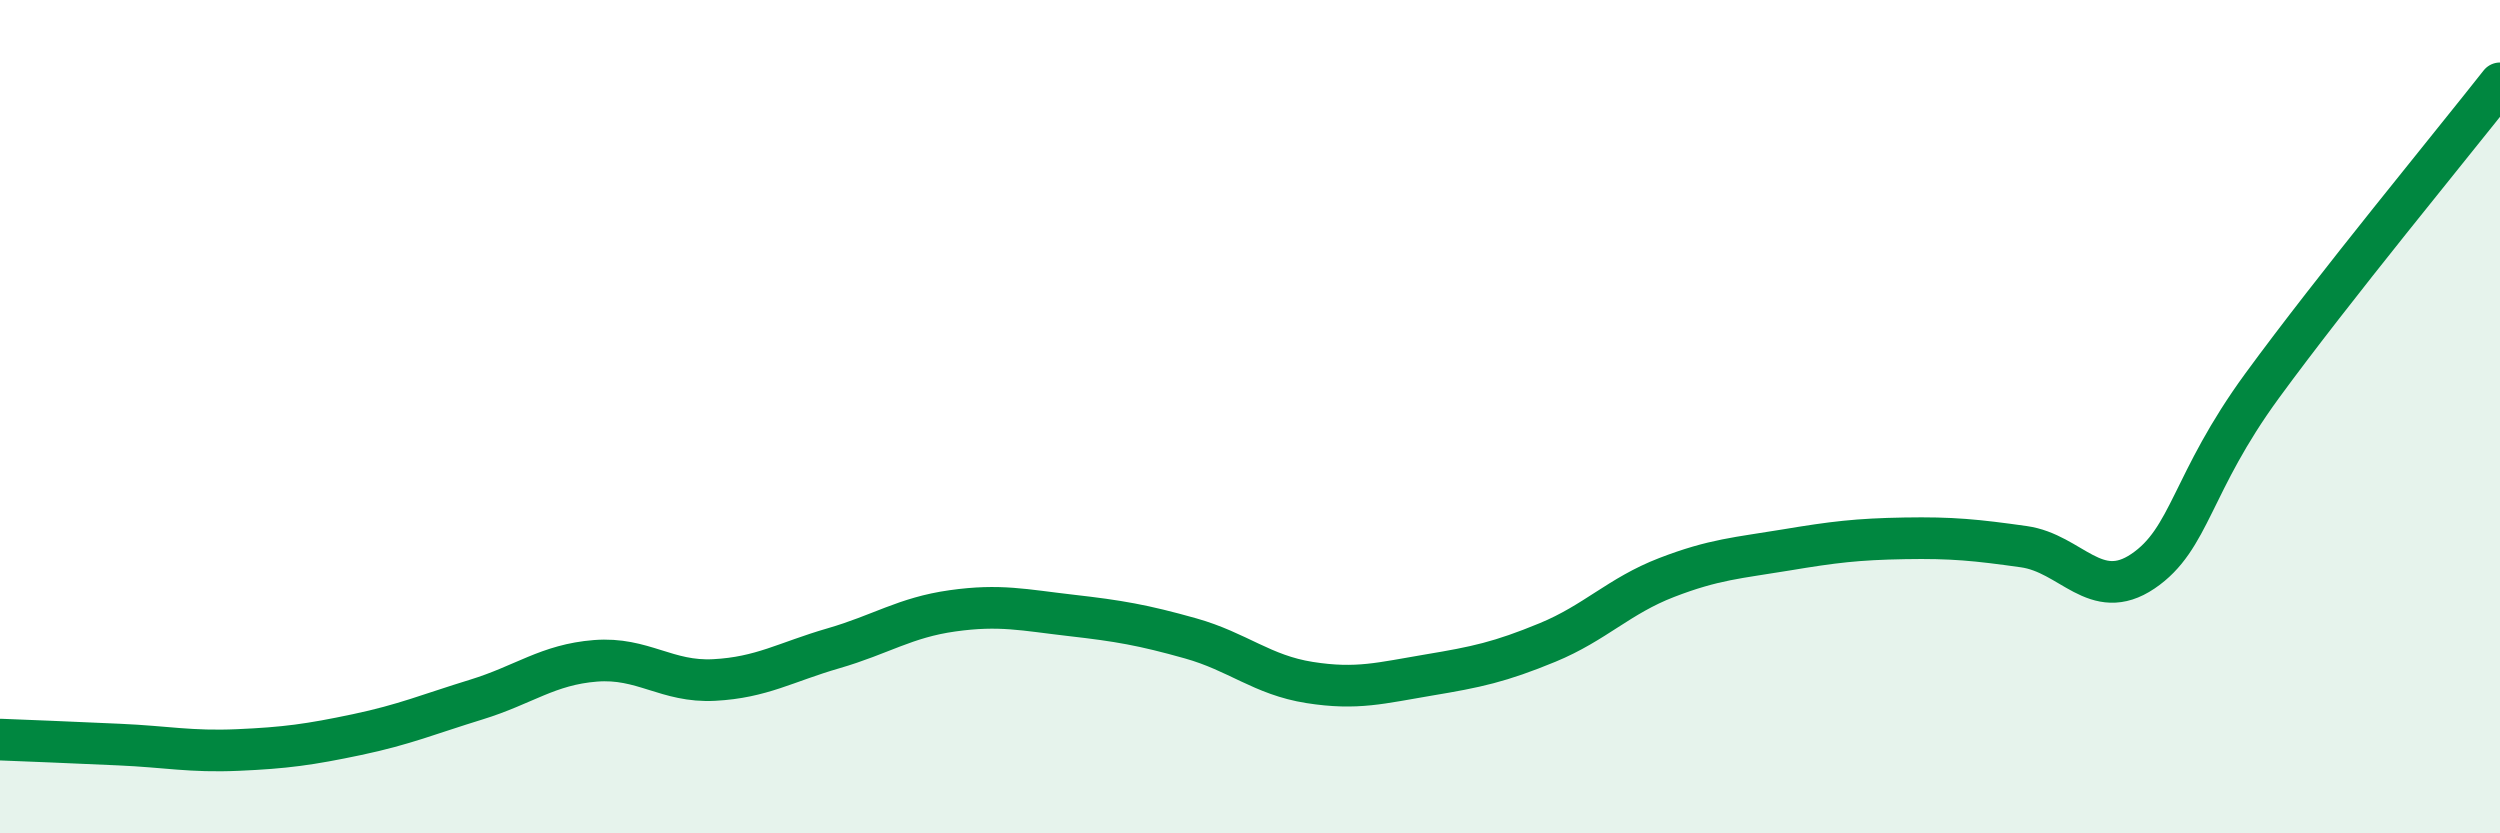 
    <svg width="60" height="20" viewBox="0 0 60 20" xmlns="http://www.w3.org/2000/svg">
      <path
        d="M 0,17.75 C 0.57,17.77 1.72,17.82 2.86,17.87 C 4,17.92 4.57,18.05 5.71,18 C 6.85,17.95 7.43,17.87 8.57,17.63 C 9.71,17.39 10.29,17.14 11.43,16.79 C 12.57,16.44 13.15,15.95 14.29,15.86 C 15.43,15.77 16,16.38 17.14,16.32 C 18.28,16.26 18.86,15.89 20,15.56 C 21.14,15.23 21.72,14.82 22.86,14.66 C 24,14.5 24.57,14.64 25.71,14.77 C 26.85,14.9 27.43,15 28.57,15.32 C 29.71,15.64 30.29,16.2 31.43,16.38 C 32.57,16.56 33.15,16.39 34.29,16.2 C 35.43,16.01 36,15.89 37.14,15.42 C 38.28,14.95 38.86,14.3 40,13.86 C 41.14,13.42 41.72,13.39 42.86,13.2 C 44,13.01 44.57,12.94 45.71,12.92 C 46.85,12.9 47.43,12.96 48.57,13.12 C 49.71,13.28 50.29,14.48 51.43,13.71 C 52.57,12.94 52.58,11.6 54.29,9.26 C 56,6.92 58.86,3.45 60,2L60 20L0 20Z"
        fill="#008740"
        opacity="0.1"
        stroke-linecap="round"
        stroke-linejoin="round"
      />
      <path
        d="M 0,17.75 C 0.57,17.77 1.72,17.82 2.86,17.87 C 4,17.92 4.57,18.05 5.71,18 C 6.85,17.95 7.43,17.87 8.57,17.63 C 9.71,17.39 10.29,17.14 11.43,16.79 C 12.57,16.44 13.15,15.95 14.29,15.86 C 15.43,15.77 16,16.38 17.14,16.32 C 18.28,16.26 18.86,15.89 20,15.56 C 21.14,15.23 21.72,14.82 22.86,14.66 C 24,14.5 24.57,14.64 25.71,14.77 C 26.85,14.9 27.43,15 28.57,15.32 C 29.71,15.64 30.29,16.2 31.43,16.38 C 32.57,16.56 33.15,16.39 34.29,16.2 C 35.43,16.01 36,15.89 37.14,15.42 C 38.28,14.95 38.86,14.3 40,13.86 C 41.14,13.42 41.72,13.39 42.86,13.2 C 44,13.01 44.57,12.94 45.71,12.92 C 46.85,12.9 47.43,12.96 48.57,13.12 C 49.71,13.28 50.29,14.48 51.43,13.71 C 52.57,12.94 52.58,11.6 54.29,9.26 C 56,6.92 58.86,3.45 60,2"
        stroke="#008740"
        stroke-width="1"
        fill="none"
        stroke-linecap="round"
        stroke-linejoin="round"
      />
    </svg>
  